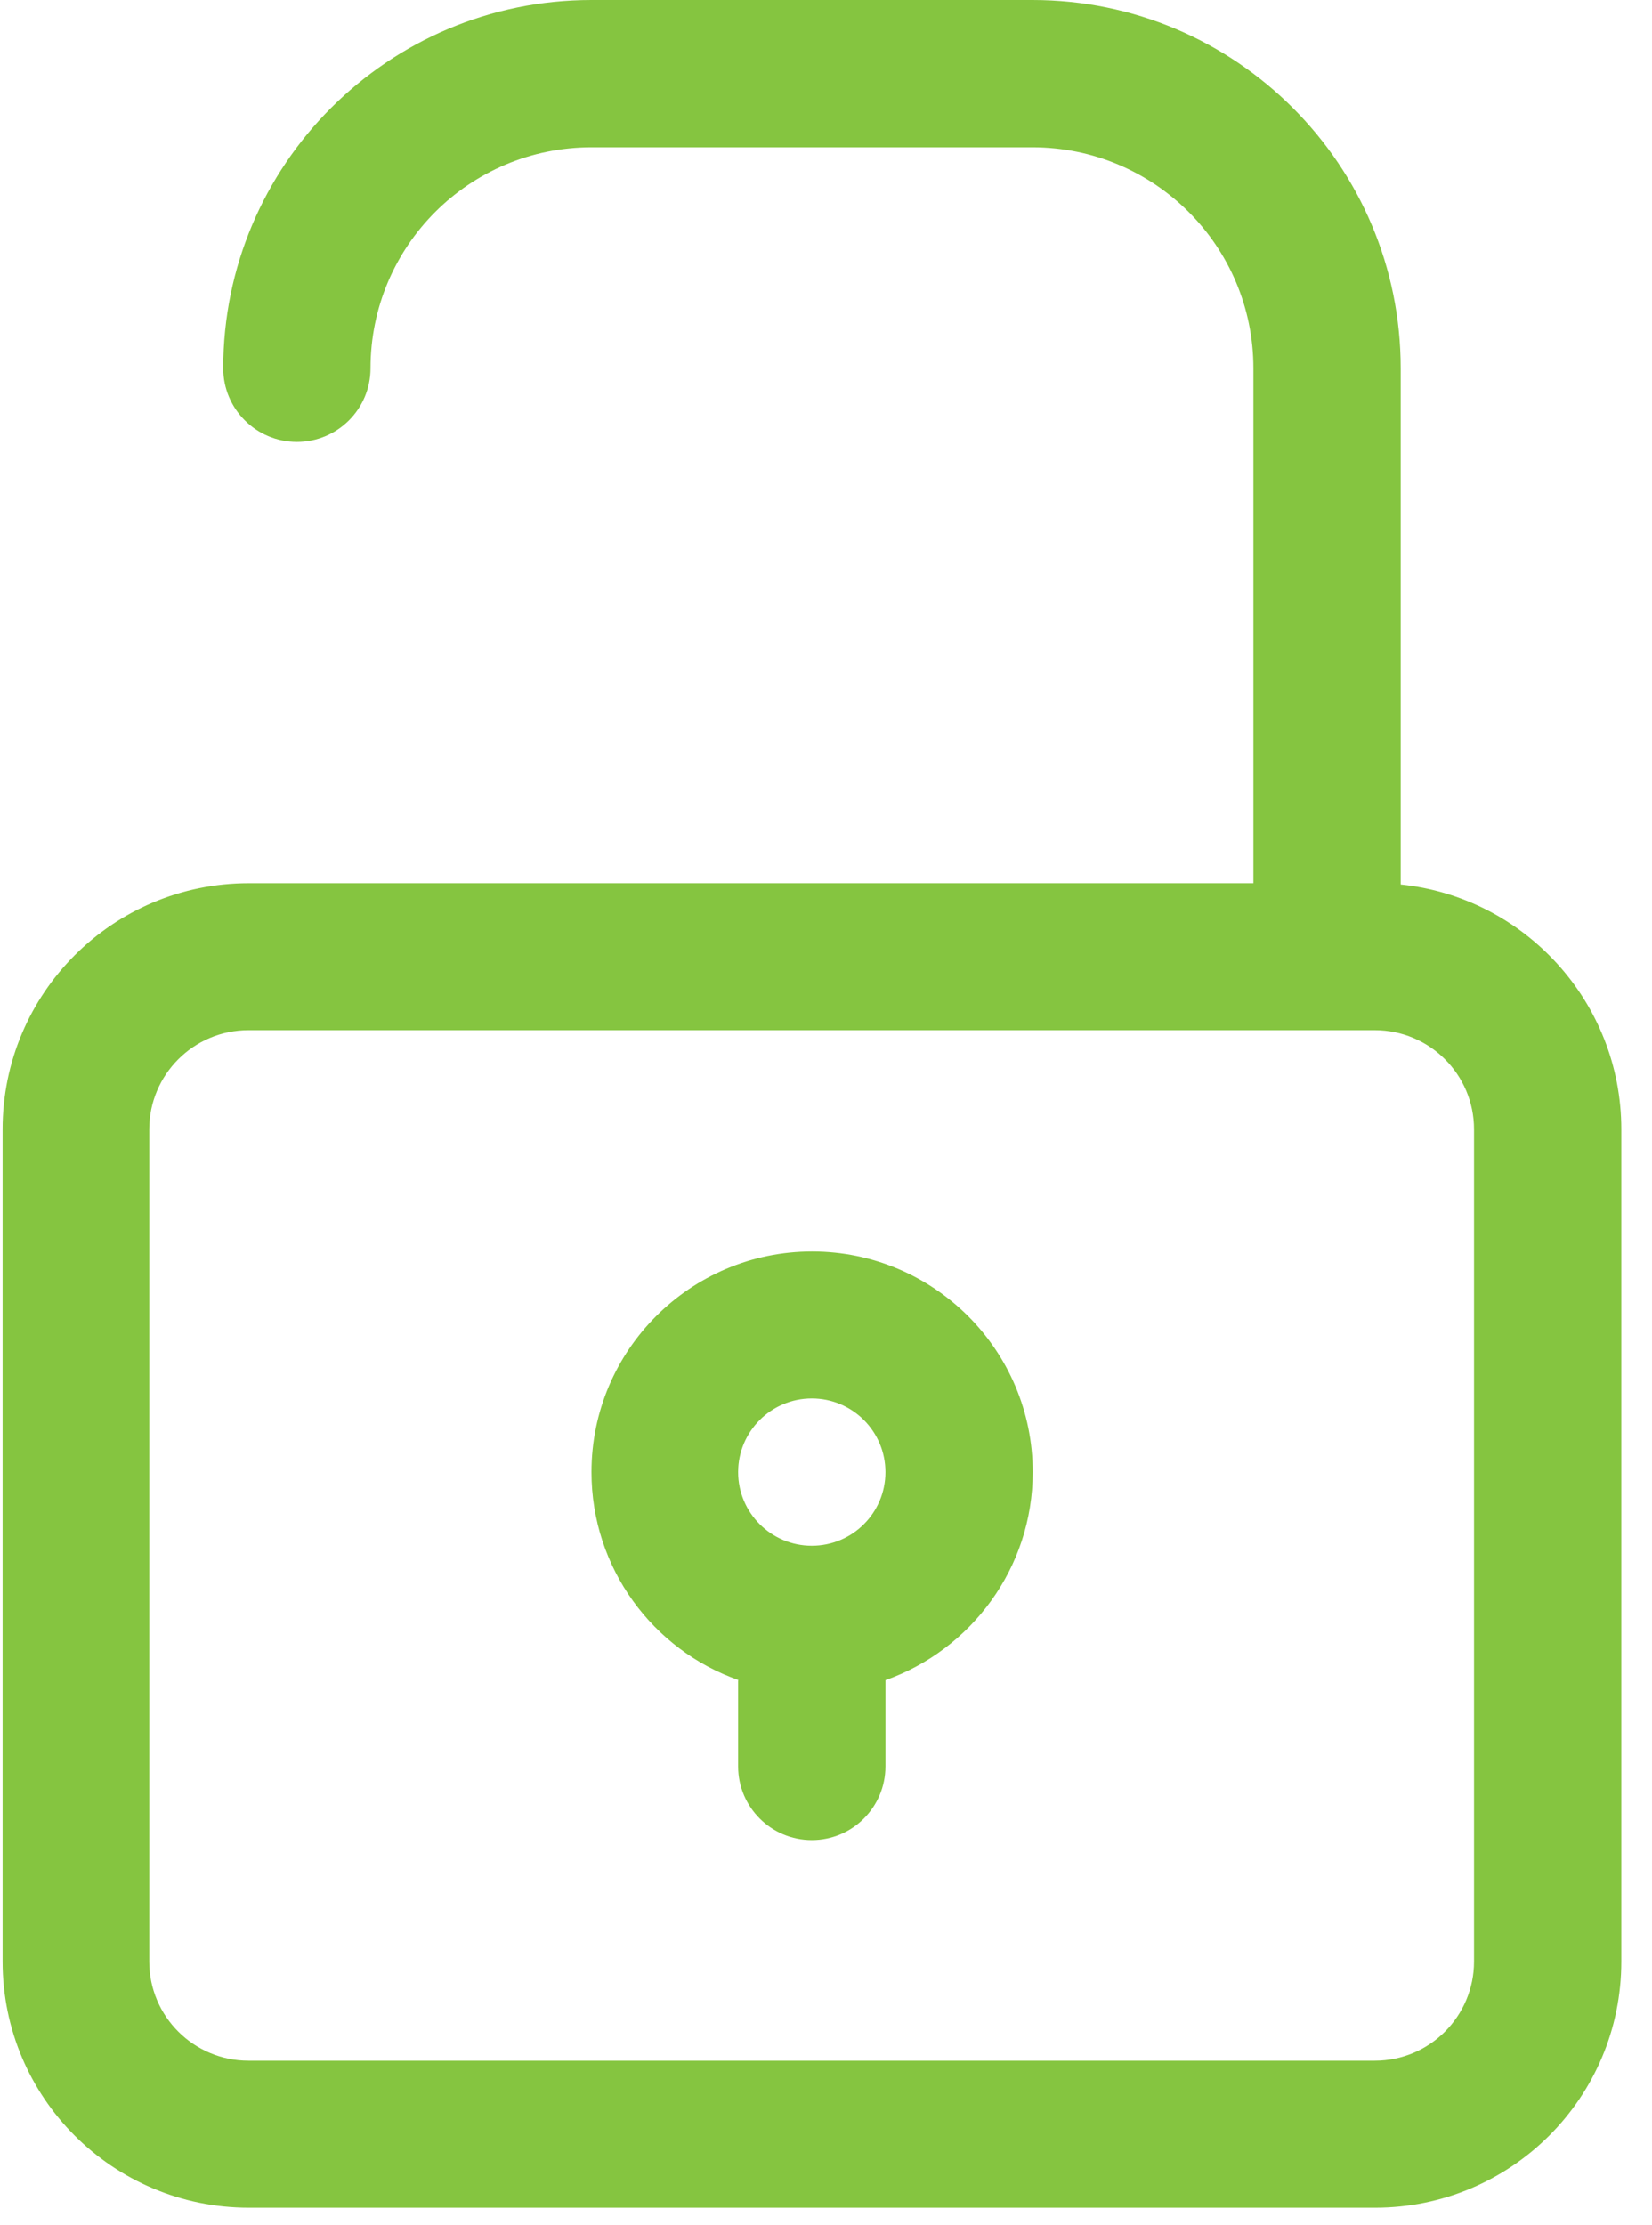 <svg width="49" height="66" viewBox="0 0 49 66" fill="none" xmlns="http://www.w3.org/2000/svg">
<path fill-rule="evenodd" clip-rule="evenodd" d="M37.177 26.196H7.378C3.344 26.196 0.077 29.463 0.077 33.497V58.179C0.077 62.212 3.344 65.48 7.378 65.48H40.789C44.823 65.48 48.09 62.212 48.09 58.179V33.497C48.09 29.722 45.215 26.608 41.546 26.234V10.923C41.546 4.896 36.659 0 30.623 0H17.544C11.508 0 6.621 4.896 6.621 10.923C6.621 12.13 7.599 13.107 8.806 13.107C10.013 13.107 10.99 12.13 10.99 10.923C10.99 7.301 13.922 4.369 17.544 4.369H30.623C34.245 4.369 37.177 7.301 37.177 10.923V26.196ZM43.721 33.497V58.179C43.721 59.798 42.408 61.12 40.779 61.12H7.369C5.749 61.12 4.427 59.807 4.427 58.179V33.497C4.427 31.878 5.74 30.555 7.369 30.555H40.779C42.398 30.555 43.721 31.868 43.721 33.497ZM21.894 49.833V52.392C21.894 53.599 22.872 54.576 24.079 54.576C25.286 54.576 26.263 53.599 26.263 52.392V49.833C28.802 48.933 30.632 46.508 30.632 43.663C30.632 40.05 27.701 37.119 24.088 37.119C20.476 37.119 17.544 40.05 17.544 43.663C17.544 46.508 19.365 48.942 21.913 49.833H21.894ZM24.079 41.478C25.286 41.478 26.263 42.456 26.263 43.663C26.263 44.87 25.286 45.847 24.079 45.847C22.872 45.847 21.894 44.87 21.894 43.663C21.894 42.456 22.872 41.478 24.079 41.478Z" fill="#85C540"/>
</svg>

